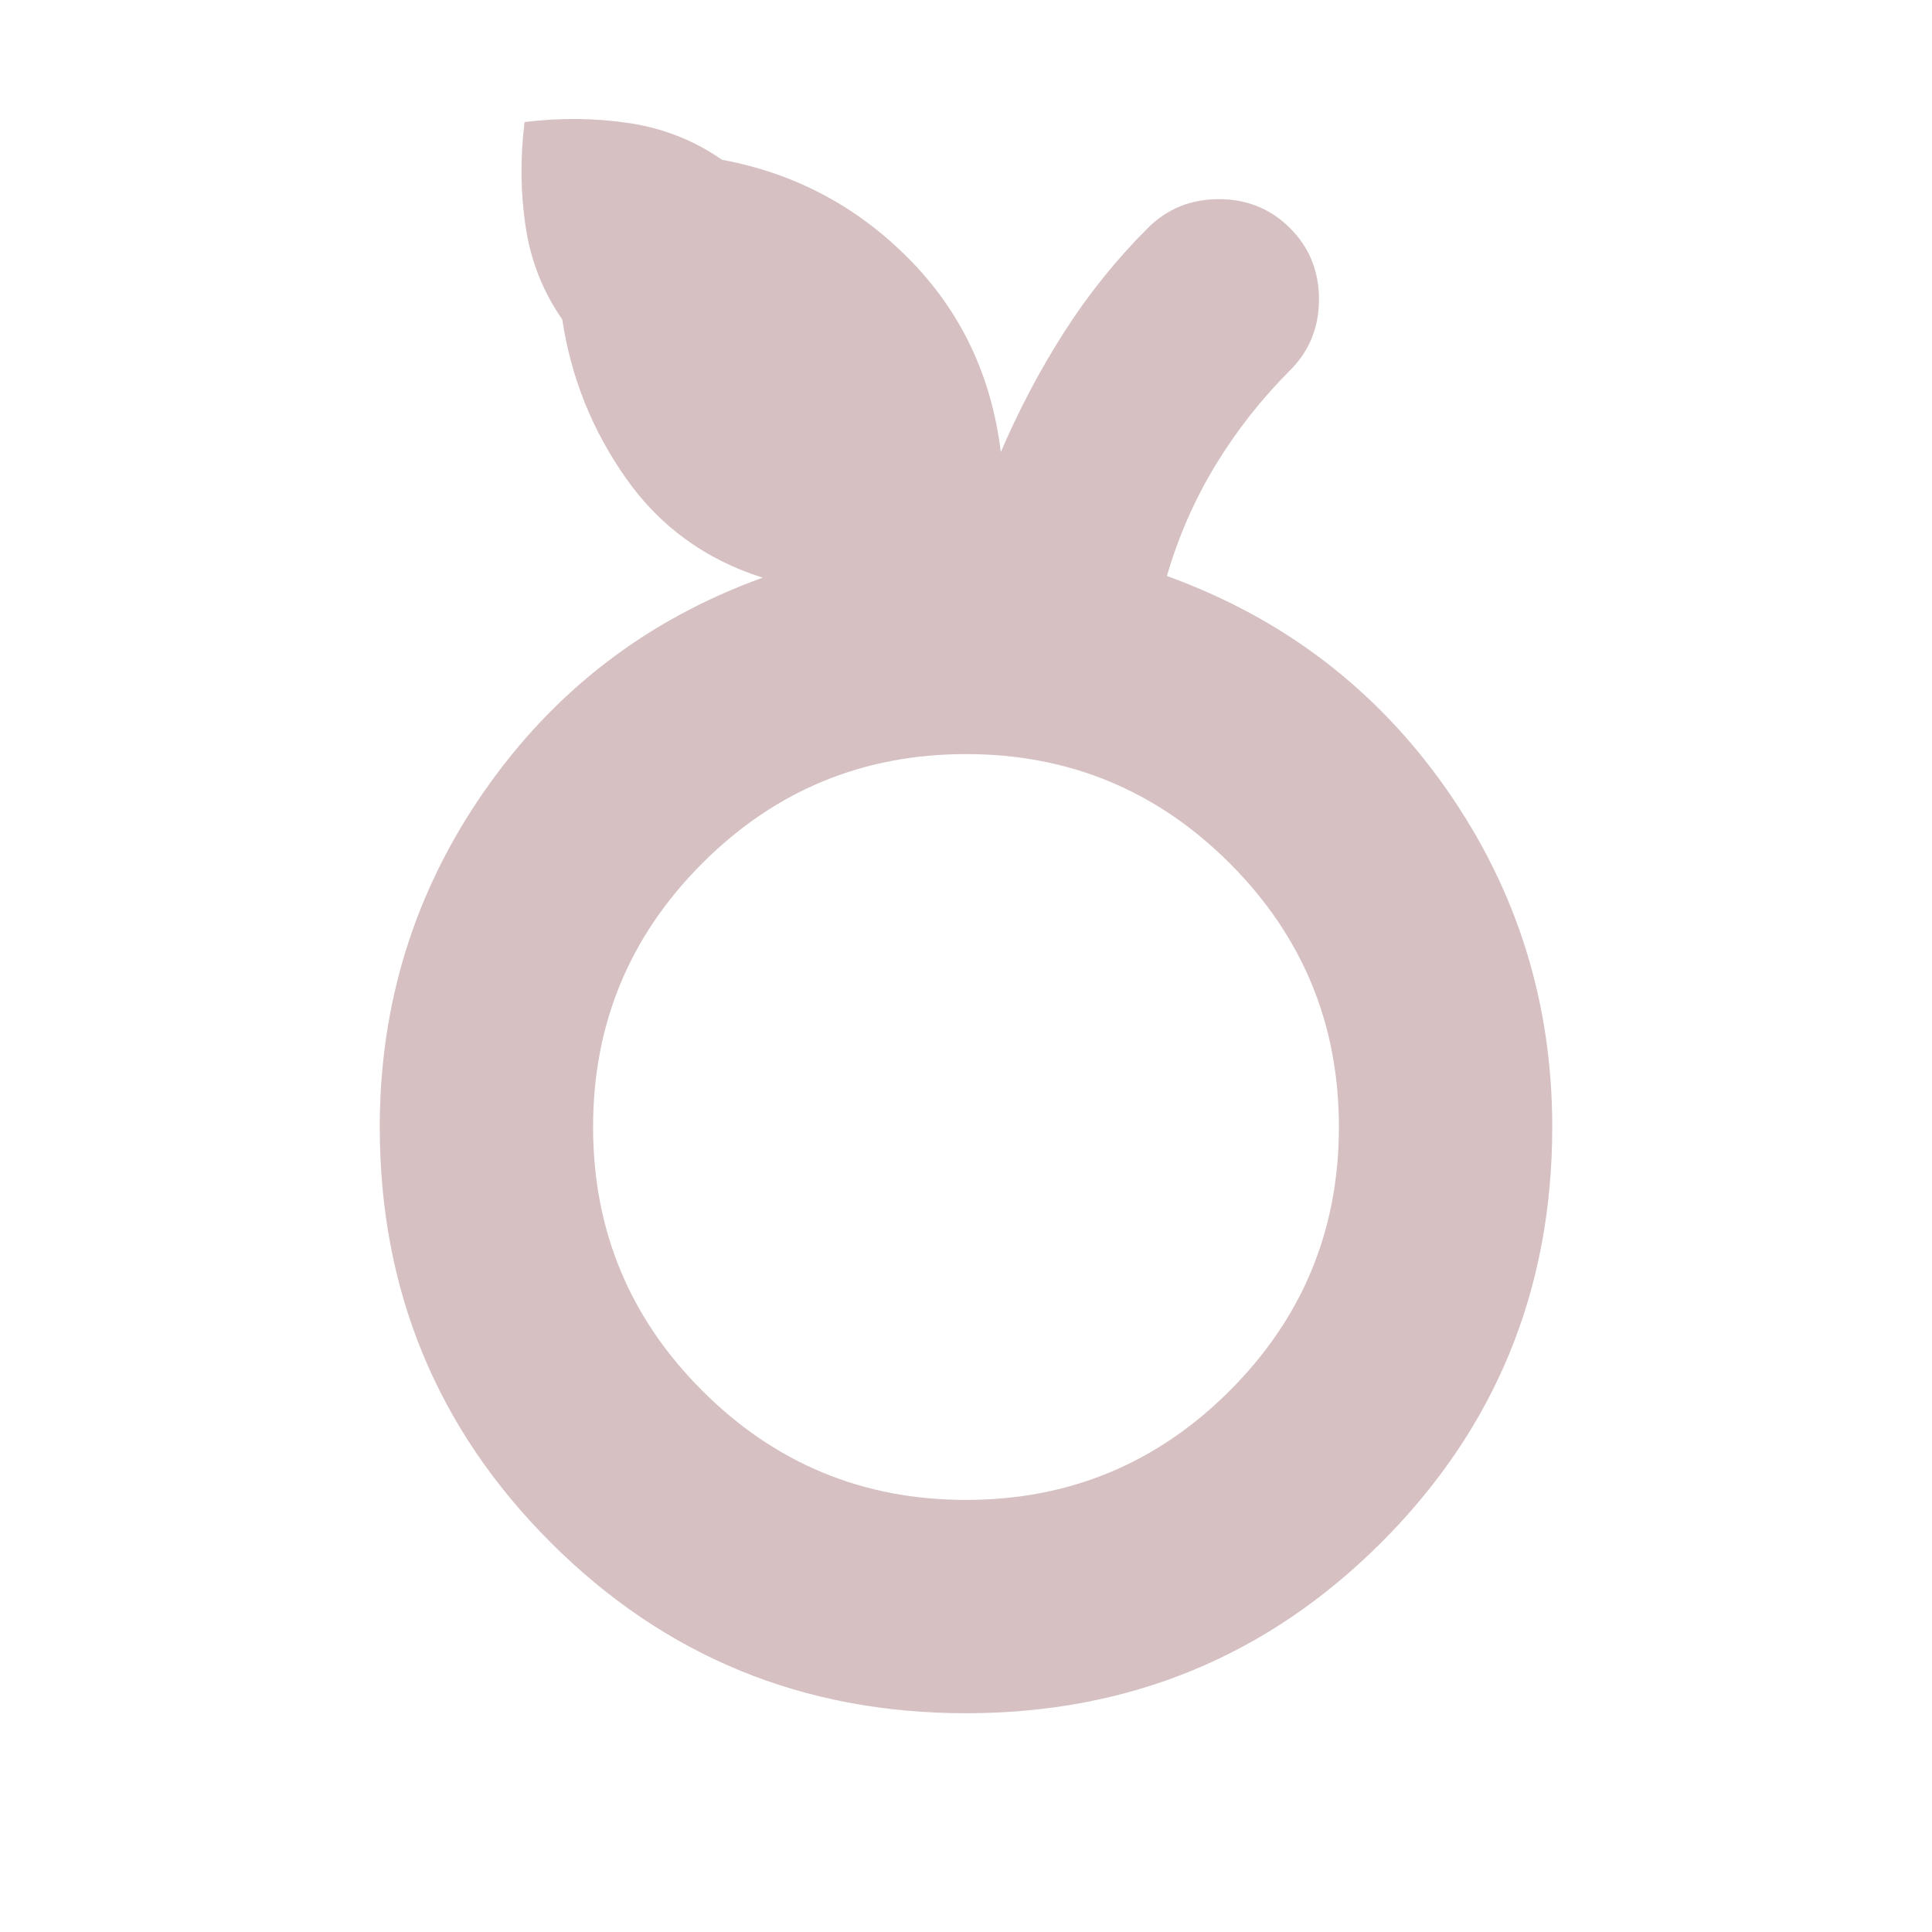 <svg xmlns="http://www.w3.org/2000/svg" height="24px" viewBox="0 -960 960 960" width="24px" fill="#d6c0c2"><path d="M480-108.7q-121.52 0-206.41-84.89T188.7-400q0-92.3 52.1-167.09 52.11-74.78 138.16-105.87-42.61-13.48-67.83-49.26t-31.74-79.05q-14.35-20.56-18.2-45.99-3.84-25.44-.54-52.09 26.65-3.3 52.09.54 25.43 3.85 45.99 18.2 54.09 10 92.86 49.17 38.76 39.18 45.71 96.05 13.57-31.57 31.5-59.63 17.94-28.07 41.5-51.63 14.4-14.39 35.35-14.39 20.96 0 35.35 14.39t14.39 35.35q0 20.95-14.39 35.34-21.43 21.44-37.02 47.09-15.59 25.65-24.15 55.09Q666.7-642.39 719-567.48q52.3 74.91 52.3 167.48 0 121.52-84.89 206.41T480-108.7Zm0-106q76.78 0 131.04-54.26Q665.3-323.22 665.3-400t-54.26-131.04Q556.78-585.3 480-585.3t-131.04 54.26Q294.7-476.78 294.7-400t54.26 131.04Q403.22-214.7 480-214.7Zm0-185.3Z"/></svg>